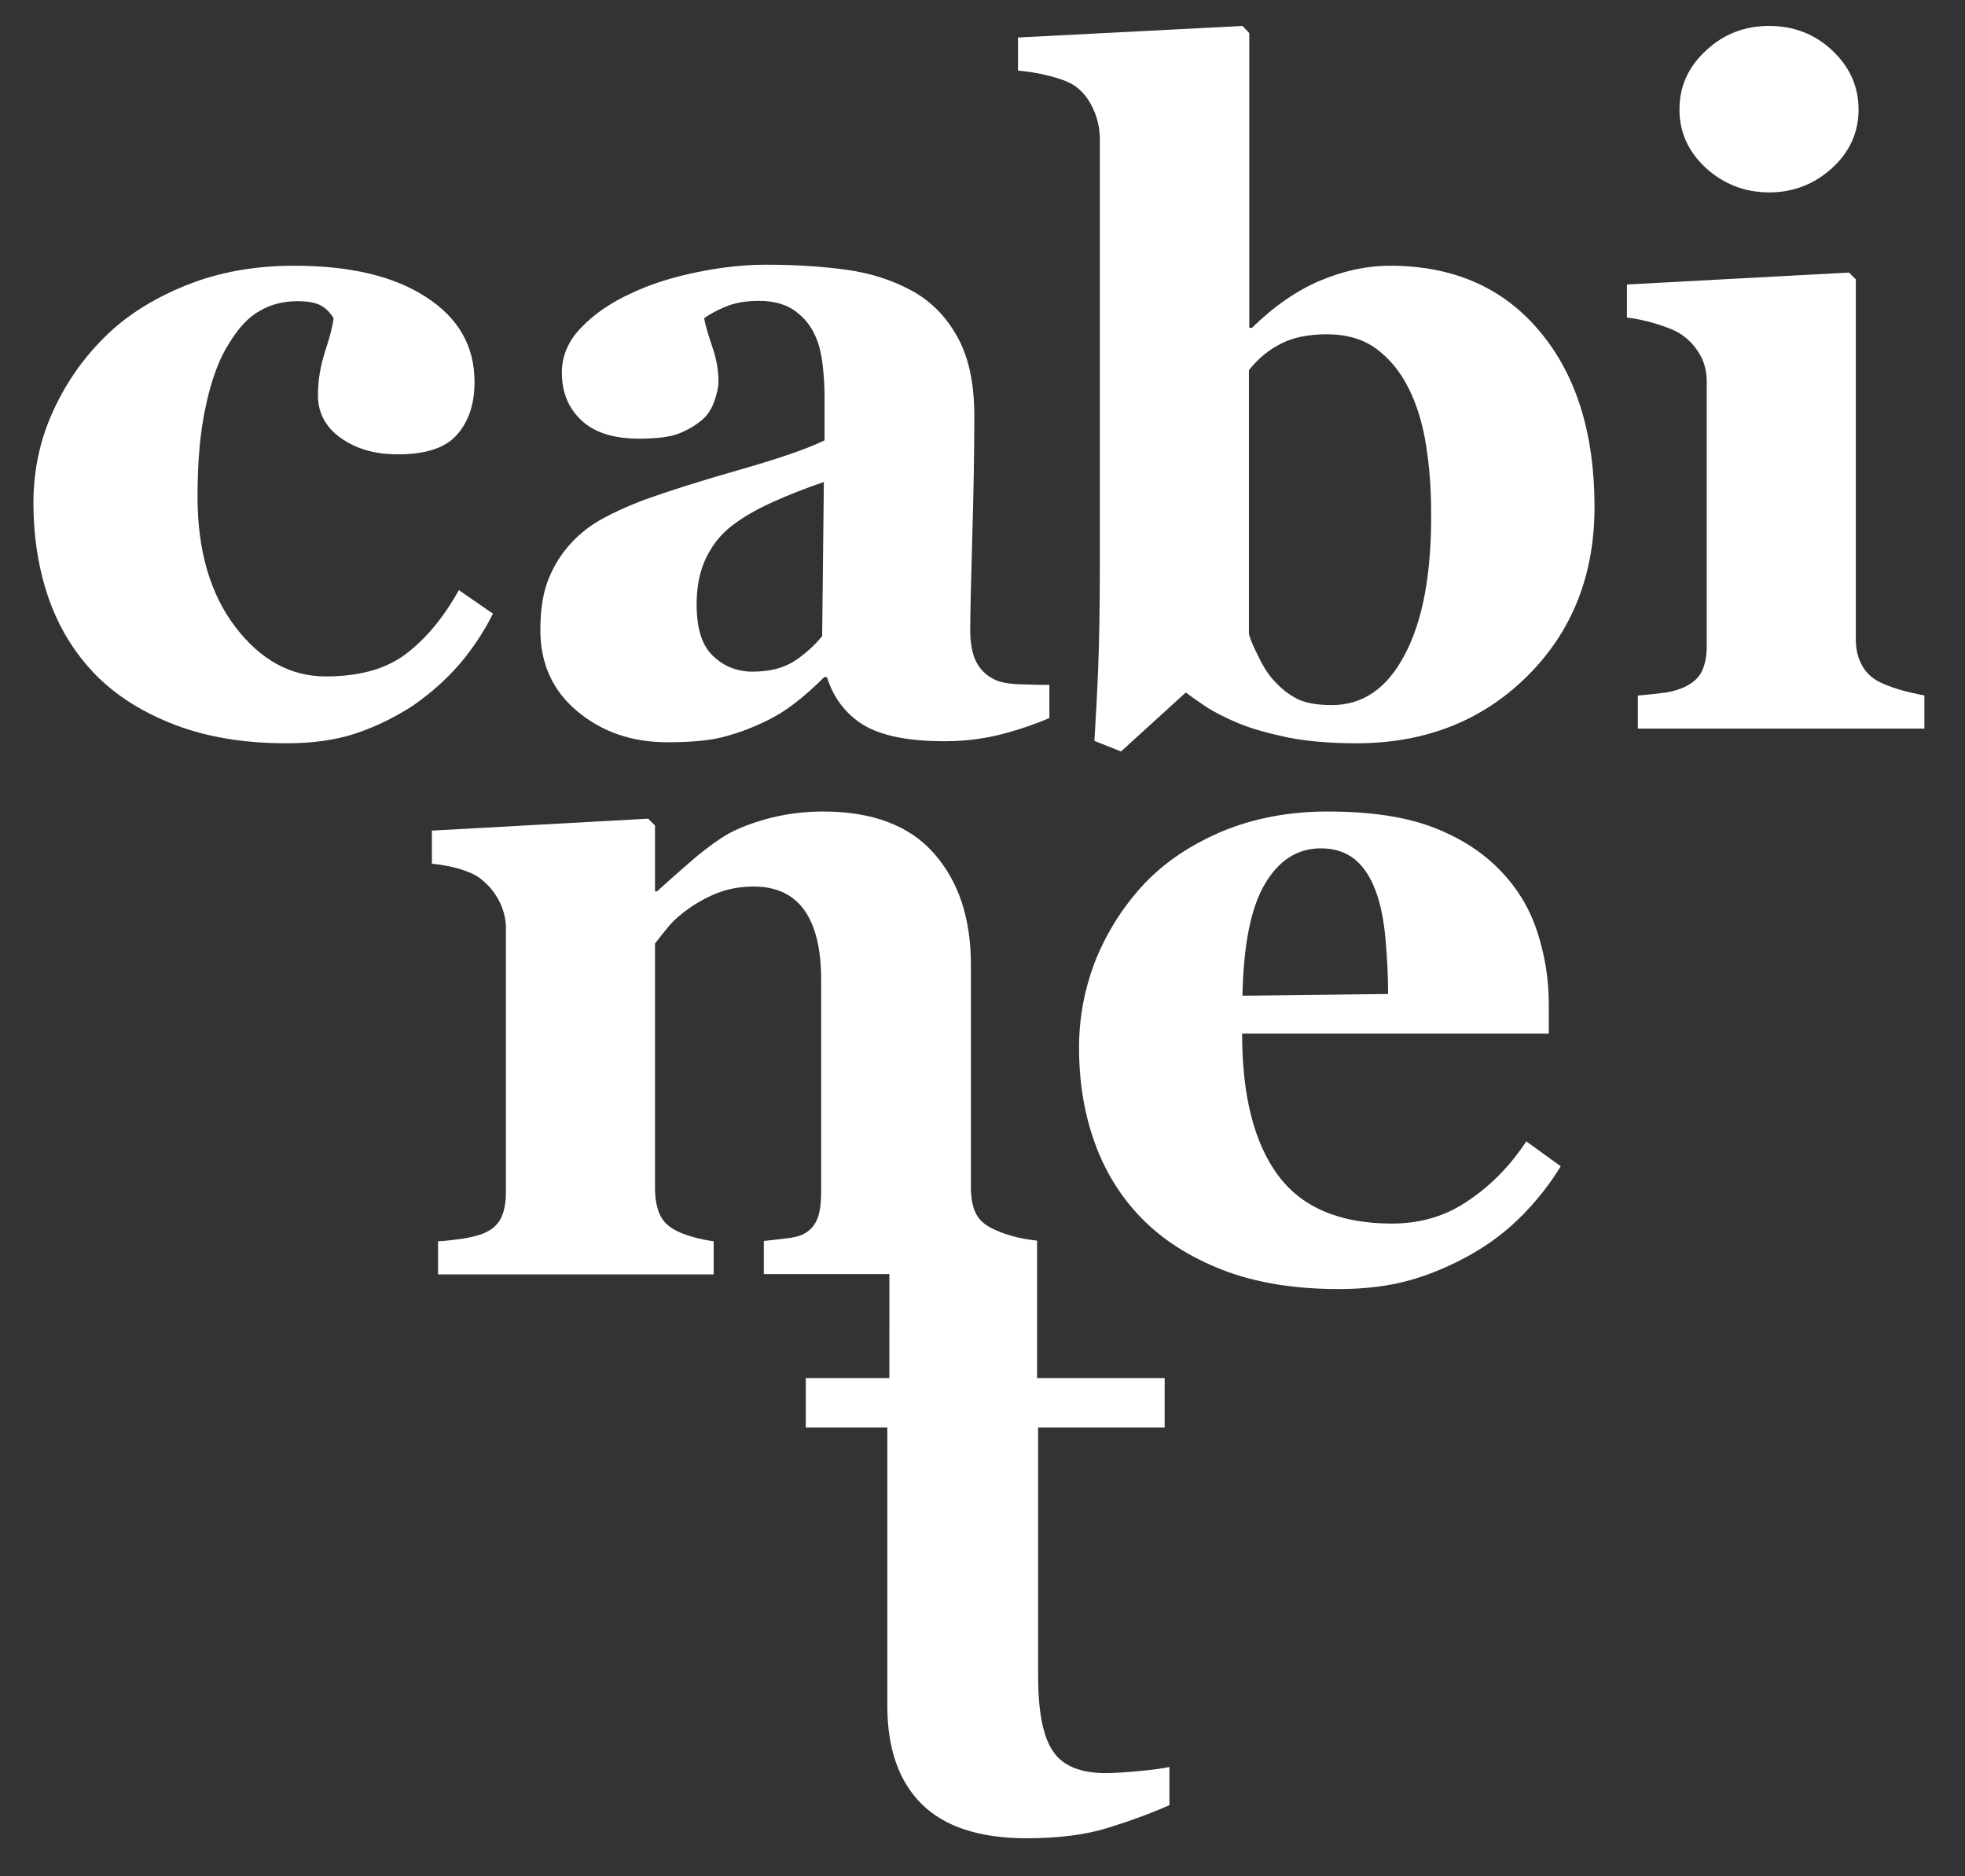 <?xml version="1.0" encoding="utf-8"?>
<!-- Generator: Adobe Illustrator 21.1.0, SVG Export Plug-In . SVG Version: 6.00 Build 0)  -->
<svg version="1.1" id="Laag_1" xmlns="http://www.w3.org/2000/svg" xmlns:xlink="http://www.w3.org/1999/xlink" x="0px" y="0px"
	 viewBox="0 0 576 550" style="enable-background:new 0 0 576 550;" xml:space="preserve">
<rect x="0" y="0" width="576" height="550" fill="#333333" stroke="none"/>
<style type="text/css">
	.st0{fill:#FFFFFF;}
</style>
<g>
	<path class="st0" d="M430.5,351.9c-6.6,4.6-14.1,6.8-22.5,6.8c-15.2,0-26.4-4.7-33.4-14.2c-7-9.5-10.5-23.3-10.5-41.5H454v-8.6
		c0-7.5-1.2-14.7-3.5-21.6c-2.3-6.9-6-12.8-11-17.9c-5.2-5.3-11.8-9.5-19.8-12.5c-8-3-18.2-4.5-30.6-4.5c-11.3,0-21.6,2-30.8,5.8
		c-9.2,3.9-16.8,9-22.8,15.3c-6.1,6.5-10.8,13.9-14.2,22.1c-3.3,8.3-5,17-5,26c0,10,1.5,19.3,4.6,27.9c3.1,8.6,7.7,16,13.9,22.3
		c6.2,6.3,14.1,11.3,23.6,15c9.5,3.7,20.9,5.6,34,5.6c7.9,0,14.9-0.9,20.9-2.6c6.1-1.7,12.1-4.3,18-7.6c5.6-3.2,10.6-7,15-11.5
		c4.4-4.5,8.1-9.2,11.2-14.3l-10.1-7.3C442.8,341.6,437.2,347.4,430.5,351.9z M370.8,259.1c4.1-6.9,9.5-10.4,16.4-10.4
		c4,0,7.3,1.1,9.9,3.2c2.6,2.1,4.7,5.3,6.2,9.4c1.3,3.5,2.3,8.1,2.8,13.7c0.5,5.6,0.8,11,0.8,16.4l-42.7,0.5
		C364.5,276.9,366.7,266,370.8,259.1z"/>
	<path class="st0" d="M324.1,519.8c-7.5,0-12.7-2.2-15.5-6.5c-2.9-4.3-4.3-11.7-4.3-22v-72.8h37.1V404h-37.4l0-40.3
		c-2.7-0.3-5-0.7-7.1-1.3c-2.1-0.6-3.8-1.2-5.3-1.9c-2.7-1.2-4.5-2.7-5.5-4.7c-1-1.9-1.5-4.6-1.5-7.8v-65.2
		c0-13.6-3.6-24.4-10.8-32.6c-7.2-8.2-18.1-12.3-32.5-12.3c-6,0-11.7,0.8-17,2.3c-5.3,1.5-9.6,3.3-12.9,5.5c-3,2-6.3,4.5-9.8,7.6
		c-3.5,3.1-6.6,5.8-9,8H192v-19.3l-2-2l-63.4,3.5v9.7c2.9,0.3,5.6,0.8,8,1.5c2.4,0.7,4.5,1.6,6,2.7c2.3,1.7,4.2,3.9,5.6,6.5
		c1.4,2.7,2.1,5.4,2.1,8.1v77.4c0,3.3-0.5,5.9-1.6,8c-1.1,2-3,3.5-5.8,4.5c-1.6,0.5-3.5,1-5.8,1.3c-2.3,0.3-4.5,0.6-6.7,0.7v9.7
		h80.8v-9.7c-2-0.3-4.1-0.7-6.2-1.3c-2.1-0.6-3.9-1.3-5.3-2.1c-2-1.1-3.5-2.6-4.4-4.7c-0.9-2.1-1.3-4.7-1.3-7.8v-71.4
		c1.1-1.4,2.4-3.1,3.9-4.9c1.6-1.9,3.6-3.7,6.2-5.5c2.9-2,5.9-3.6,9-4.7c3.1-1.1,6.4-1.6,9.9-1.6c6.5,0,11.4,2.3,14.7,6.8
		c3.3,4.6,5,11.4,5,20.4v62.2c0,3.6-0.4,6.4-1.2,8.2c-0.8,1.9-2.1,3.3-4,4.3c-1.2,0.6-3.1,1.1-5.5,1.3c-2.4,0.3-4.4,0.5-6.1,0.7v9.7
		h36.8V404h-24.5v14.5h23.9v81.5c0,12.5,3.3,22.1,10,28.8c6.7,6.7,17,10.1,30.8,10.1c9.3,0,17.2-1,23.7-3c6.5-2,12.5-4.2,18.2-6.7
		v-11.2c-1.7,0.4-4.7,0.8-8.9,1.2C329.8,519.6,326.5,519.8,324.1,519.8z"/>
	<path class="st0" d="M407.4,77.9c-6.8,0-13.6,1.5-20.5,4.4c-6.8,2.9-13.5,7.5-19.9,13.8h-0.8V9.7l-2-2.1L298.4,11v9.7
		c2.7,0.2,5.7,0.7,9,1.5c3.2,0.8,5.7,1.7,7.4,2.8c2.3,1.5,4.1,3.7,5.5,6.6c1.4,2.9,2.1,6,2.1,9.4v124.5c0,12.9-0.2,23.1-0.5,30.6
		c-0.3,7.6-0.7,14.6-1.1,21.1l7.8,3.1l19-17.3c1.4,1.1,3.3,2.4,5.8,4.1c2.4,1.6,5.7,3.3,9.8,5c3.9,1.6,8.7,2.9,14.3,4.1
		c5.6,1.1,12.3,1.7,20.1,1.7c20.2,0,36.9-6.6,50.1-19.7c13.2-13.1,19.7-29.7,19.7-49.6c0-21.6-5.4-38.8-16.1-51.5
		C440.6,84.3,426,77.9,407.4,77.9z M411.8,191.9c-5.2,9.9-12.3,14.8-21.4,14.8c-4.3,0-7.7-0.6-10.1-1.8c-2.4-1.2-4.6-2.9-6.8-5.3
		c-1.5-1.6-3-3.8-4.4-6.7c-1.5-2.9-2.5-5.2-3-7v-77.4c2.8-3.5,6-6.1,9.5-7.8c3.5-1.8,8-2.7,13.4-2.7c5.7,0,10.6,1.4,14.5,4.3
		c3.9,2.9,7,6.7,9.4,11.5c2.4,4.8,4.1,10.3,5.1,16.6c1,6.2,1.5,12.7,1.5,19.5C419.7,168.1,417,182.1,411.8,191.9z"/>
	<path class="st0" d="M500.1,49.3c5.2,4.7,11.4,7.1,18.5,7.1c7.1,0,13.2-2.4,18.4-7.1c5.2-4.7,7.8-10.5,7.8-17.2
		c0-6.7-2.6-12.5-7.7-17.3c-5.1-4.8-11.3-7.2-18.5-7.2c-7.2,0-13.4,2.4-18.5,7.2c-5.2,4.8-7.8,10.5-7.8,17.3
		C492.3,38.8,494.9,44.5,500.1,49.3z"/>
	<path class="st0" d="M557.6,202.4c-2.1-0.6-4.1-1.3-5.9-2.1c-2.5-1.1-4.4-2.7-5.7-4.9c-1.3-2.2-2-4.8-2-7.9V81.9l-2-2l-65.1,3.5
		v9.7c2.7,0.3,5.6,0.9,8.8,1.9c3.2,1,5.7,2,7.2,3.1c2.1,1.4,3.9,3.3,5.3,5.7c1.4,2.3,2.1,5.1,2.1,8.2v77.4c0,3.3-0.6,5.9-1.7,7.9
		c-1.2,2-3.1,3.5-6,4.6c-1.6,0.6-3.5,1.1-5.7,1.3c-2.2,0.3-4.5,0.5-6.8,0.7v9.7h84v-9.7C561.9,203.4,559.7,203,557.6,202.4z"/>
	<path class="st0" d="M169.2,208.5c7.3,6.1,16.1,9.1,26.4,9.1c6.9,0,12.3-0.5,16.2-1.5c3.9-1,7.9-2.4,12.1-4.4
		c3.2-1.5,6.2-3.3,9-5.5c2.8-2.1,5.7-4.7,8.7-7.7h0.8c1.9,6,5.4,10.7,10.5,13.9c5.1,3.2,13.1,4.9,24,4.9c5.9,0,11.5-0.7,16.9-2.1
		c5.3-1.4,9.9-3,13.8-4.7v-9.7c-2.7,0-5.6-0.1-8.8-0.2c-3.2-0.1-5.6-0.6-7.1-1.3c-2.5-1.2-4.3-2.9-5.5-5.2c-1.2-2.3-1.8-5.5-1.8-9.4
		c0-4.3,0.2-13.4,0.6-27.1c0.4-13.7,0.6-25.6,0.6-35.6c0-9.5-1.6-17.2-4.9-23.1c-3.2-5.9-7.6-10.4-13.1-13.5
		c-5.8-3.2-12.2-5.3-19.4-6.3c-7.2-1-15.1-1.5-23.7-1.5c-6.2,0-12.9,0.7-20.2,2.2c-7.3,1.5-13.7,3.5-19.3,6.2
		c-5.7,2.6-10.5,5.8-14.4,9.8c-3.9,3.9-5.9,8.4-5.9,13.4c0,5.8,1.9,10.4,5.7,14c3.8,3.6,9.5,5.4,16.9,5.4c5.2,0,9.1-0.5,11.7-1.5
		c2.5-1,4.8-2.3,6.9-4.1c1.5-1.3,2.7-3.1,3.5-5.4c0.8-2.3,1.2-4.1,1.2-5.7c0-3.4-0.6-6.9-1.9-10.5c-1.2-3.6-2-6.3-2.3-8.1
		c1.6-1.2,3.7-2.3,6.3-3.4c2.6-1.1,5.9-1.7,9.8-1.7c4.3,0,7.8,1,10.5,2.9c2.7,2,4.6,4.3,5.9,7.2c1.2,2.5,1.9,5.5,2.3,9.2
		c0.4,3.6,0.5,6.6,0.5,8.8v12.8c-5.2,2.5-13.3,5.3-24.5,8.5c-11.2,3.2-20.8,6.2-28.8,9.1c-4.2,1.6-8,3.3-11.5,5.2
		c-3.5,1.9-6.6,4.2-9.3,7.1c-2.9,3.1-5.2,6.7-6.8,10.7c-1.6,4-2.4,8.9-2.4,14.7C158.3,194.4,162,202.5,169.2,208.5z M207,163.5
		c1.9-3.9,4.4-7,7.7-9.5c3.1-2.4,7.1-4.7,12-6.9c4.9-2.2,9.8-4.1,14.8-5.8l-0.5,45.2c-2.4,2.9-5.2,5.4-8.3,7.4c-3.2,2-7.2,3-12.1,3
		c-4.6,0-8.5-1.6-11.7-4.7c-3.2-3.1-4.7-8.1-4.7-15.1C204.2,172,205.1,167.4,207,163.5z"/>
	<path class="st0" d="M134.7,194.7c3.8-4.5,7.1-9.4,9.8-14.8l-10-6.9c-4.5,8.1-9.7,14.3-15.5,18.7c-5.8,4.4-13.6,6.6-23.5,6.6
		c-10.3,0-19.1-4.8-26.5-14.5c-7.4-9.7-11.1-22.4-11.1-38.2c0-10.5,0.8-19.4,2.5-26.9c1.6-7.4,3.8-13.4,6.6-17.8
		c2.8-4.7,5.9-8,9.2-9.8c3.3-1.9,6.9-2.8,10.9-2.8c3.2,0,5.5,0.4,7,1.3c1.5,0.8,2.7,2.1,3.7,3.7c-0.3,2.2-1.1,5.5-2.5,9.7
		c-1.4,4.3-2.1,8.6-2.1,12.9c0,5.1,2.2,9.3,6.7,12.5c4.5,3.2,10,4.8,16.7,4.8c8.2,0,14-1.9,17.4-5.8c3.4-3.9,5.1-9,5.1-15.4
		c0-10.5-4.7-18.8-14.2-24.9c-9.5-6.2-22.4-9.2-38.7-9.2c-11.6,0-22.2,1.9-31.8,5.8c-9.6,3.9-17.7,9-24.1,15.5
		c-6.3,6.3-11.3,13.6-15,21.9c-3.7,8.3-5.5,17.1-5.5,26.3c0,10.1,1.5,19.5,4.5,28.1c3,8.6,7.6,16,13.7,22.3
		c6.1,6.2,13.9,11.1,23.3,14.7c9.4,3.6,20.3,5.4,32.6,5.4c7.6,0,14.3-0.9,20.1-2.8c5.8-1.9,11.4-4.6,17-8.2
		C126.3,203.2,130.8,199.2,134.7,194.7z"/>
</g>
</svg>
